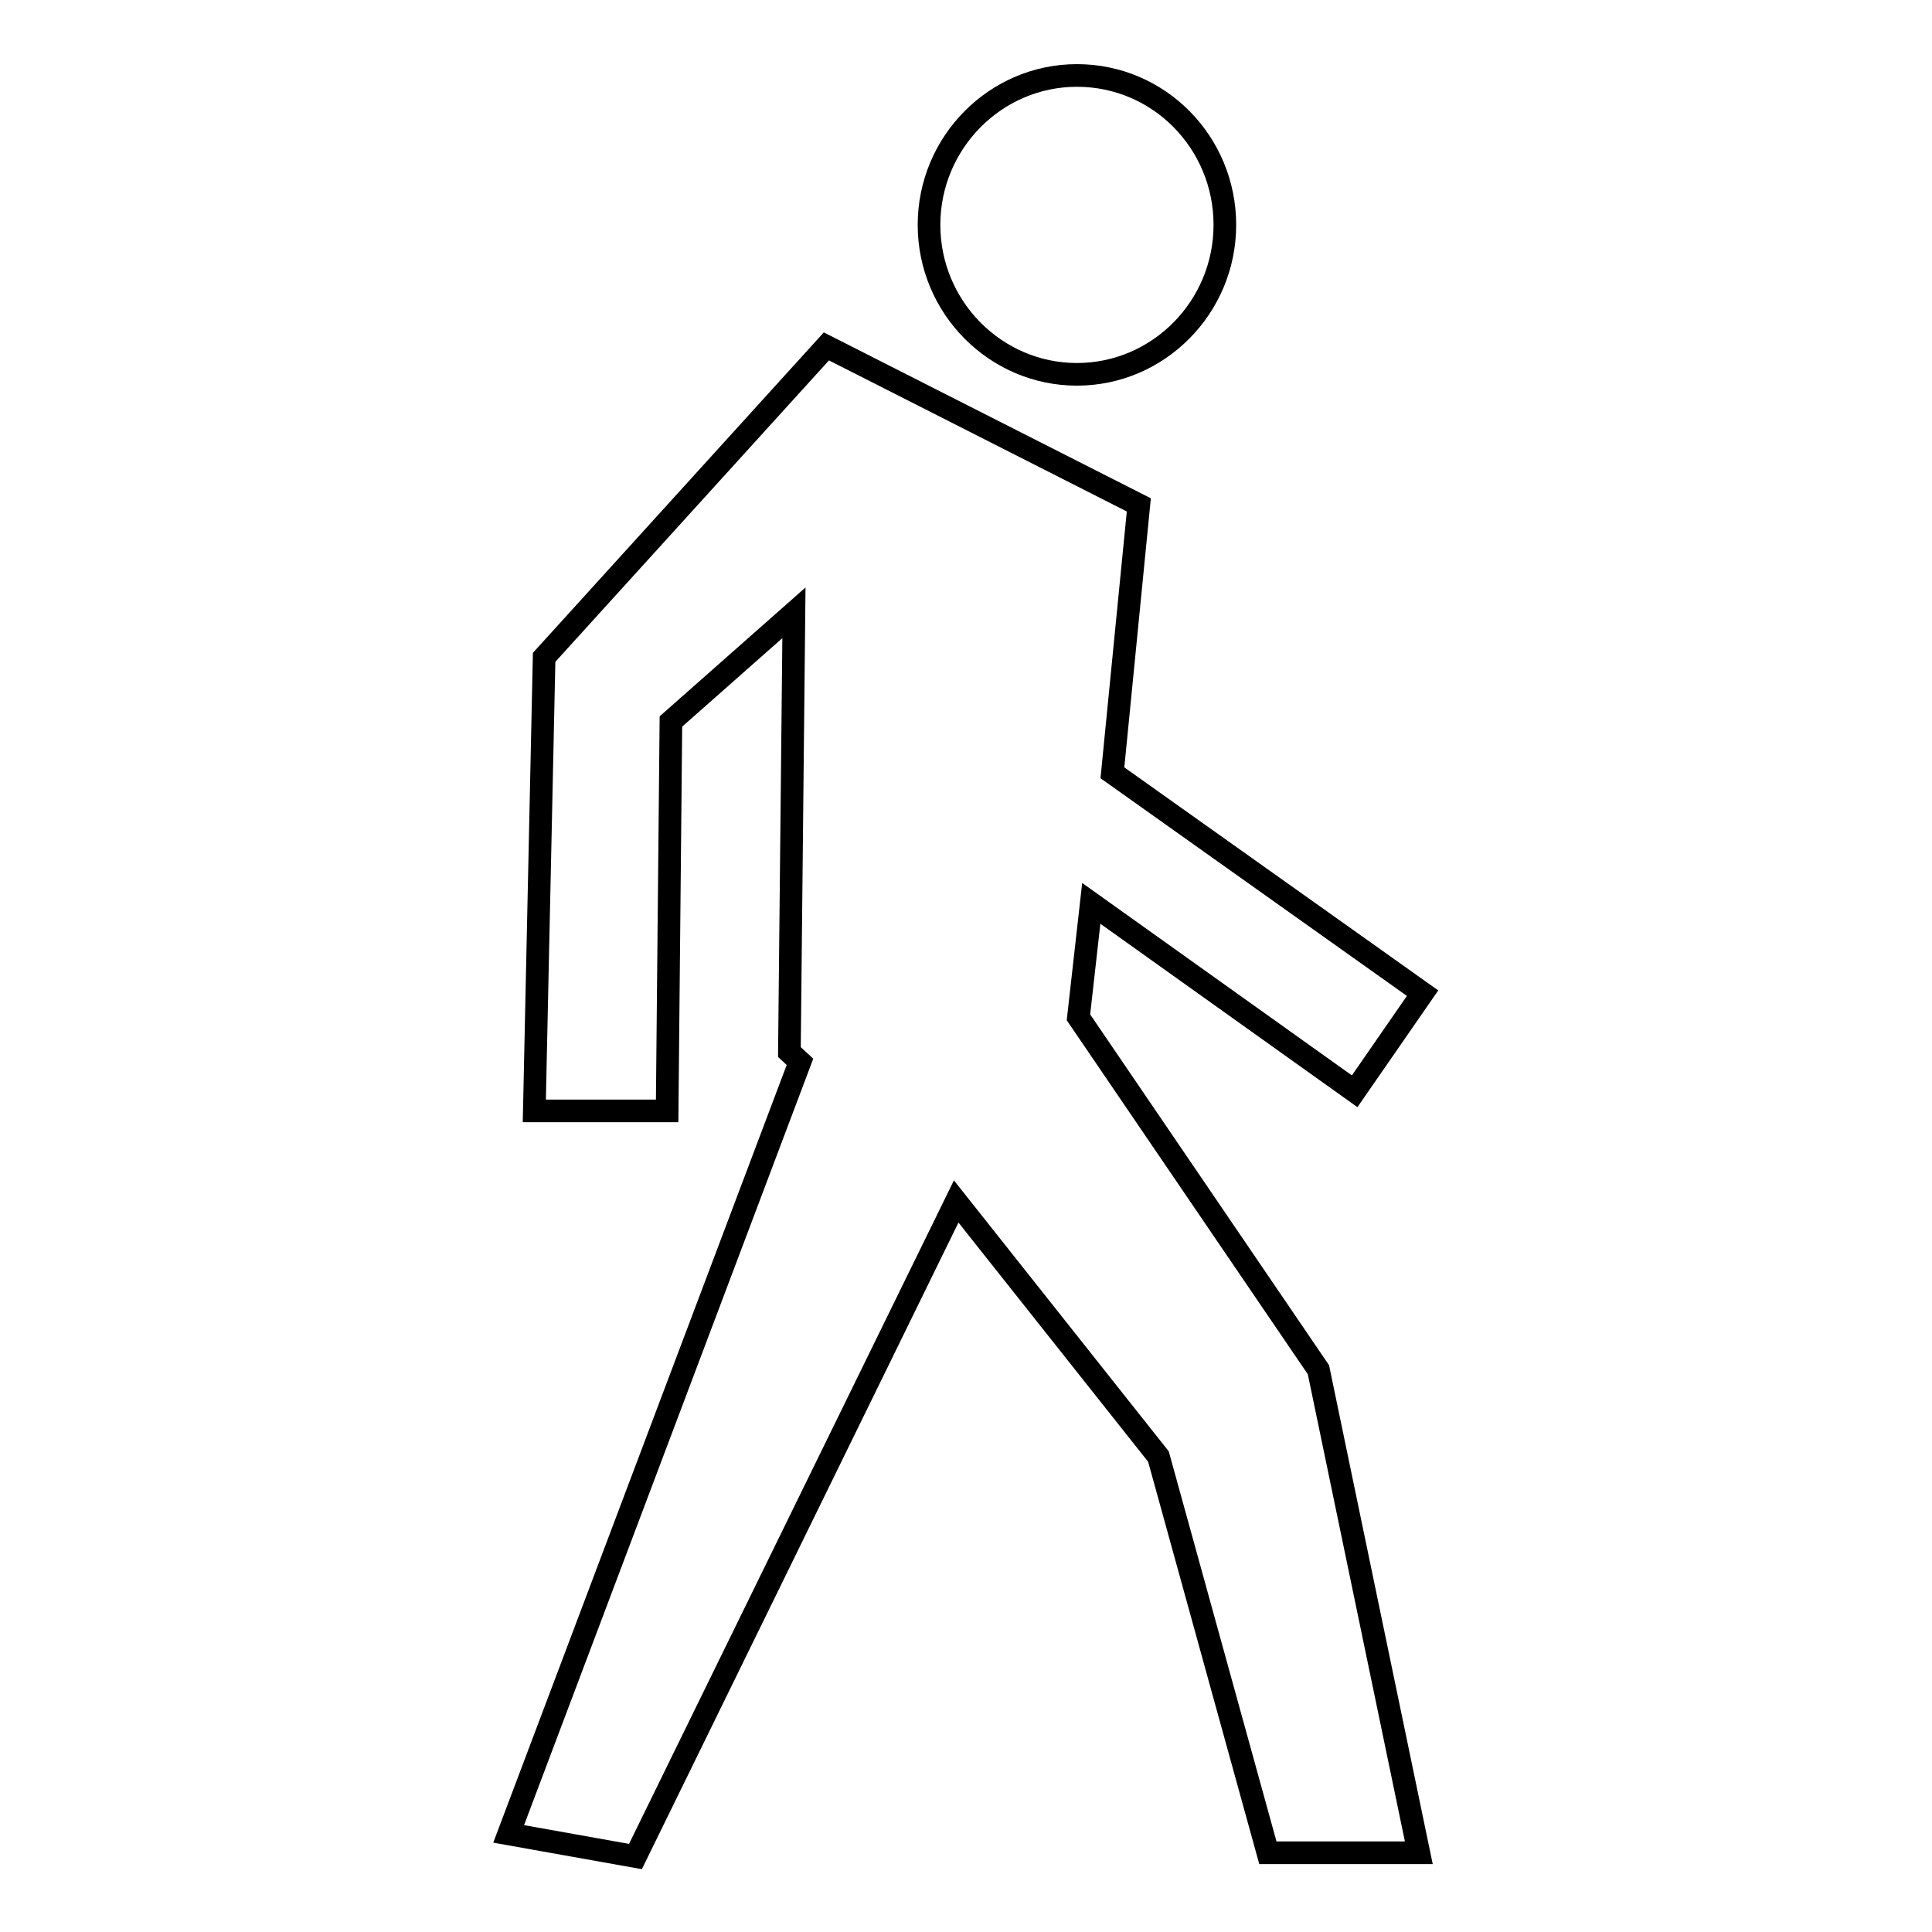 <?xml version="1.0" encoding="utf-8"?>
<!-- Svg Vector Icons : http://www.onlinewebfonts.com/icon -->
<!DOCTYPE svg PUBLIC "-//W3C//DTD SVG 1.1//EN" "http://www.w3.org/Graphics/SVG/1.1/DTD/svg11.dtd">
<svg version="1.1" xmlns="http://www.w3.org/2000/svg" xmlns:xlink="http://www.w3.org/1999/xlink" x="0px" y="0px" viewBox="0 0 256 256" enable-background="new 0 0 256 256" xml:space="preserve">
<g><g><path stroke-width="3" fill-opacity="0" stroke="#000000"  d="M174.7,181.5l-31.8-46.7l1.7-15.1l34.9,24.9l9-13l-41.1-29.2l3.5-35.5l-41.4-21L72.1,87.1l-1.3,60.1h17.6l0.5-51.6l16.3-14.4l-0.6,58.2l1.4,1.3L67.4,243l16.8,3l42.5-86.8l26.8,33.8l14.5,52.5H188L174.7,181.5z"/><path stroke-width="3" fill-opacity="0" stroke="#000000"  d="M162.3,29.8c0,10.9-8.8,19.8-19.6,19.8c-10.8,0-19.6-8.9-19.6-19.8c0-10.9,8.8-19.8,19.6-19.8C153.6,10,162.3,18.9,162.3,29.8z"/></g></g>
</svg>